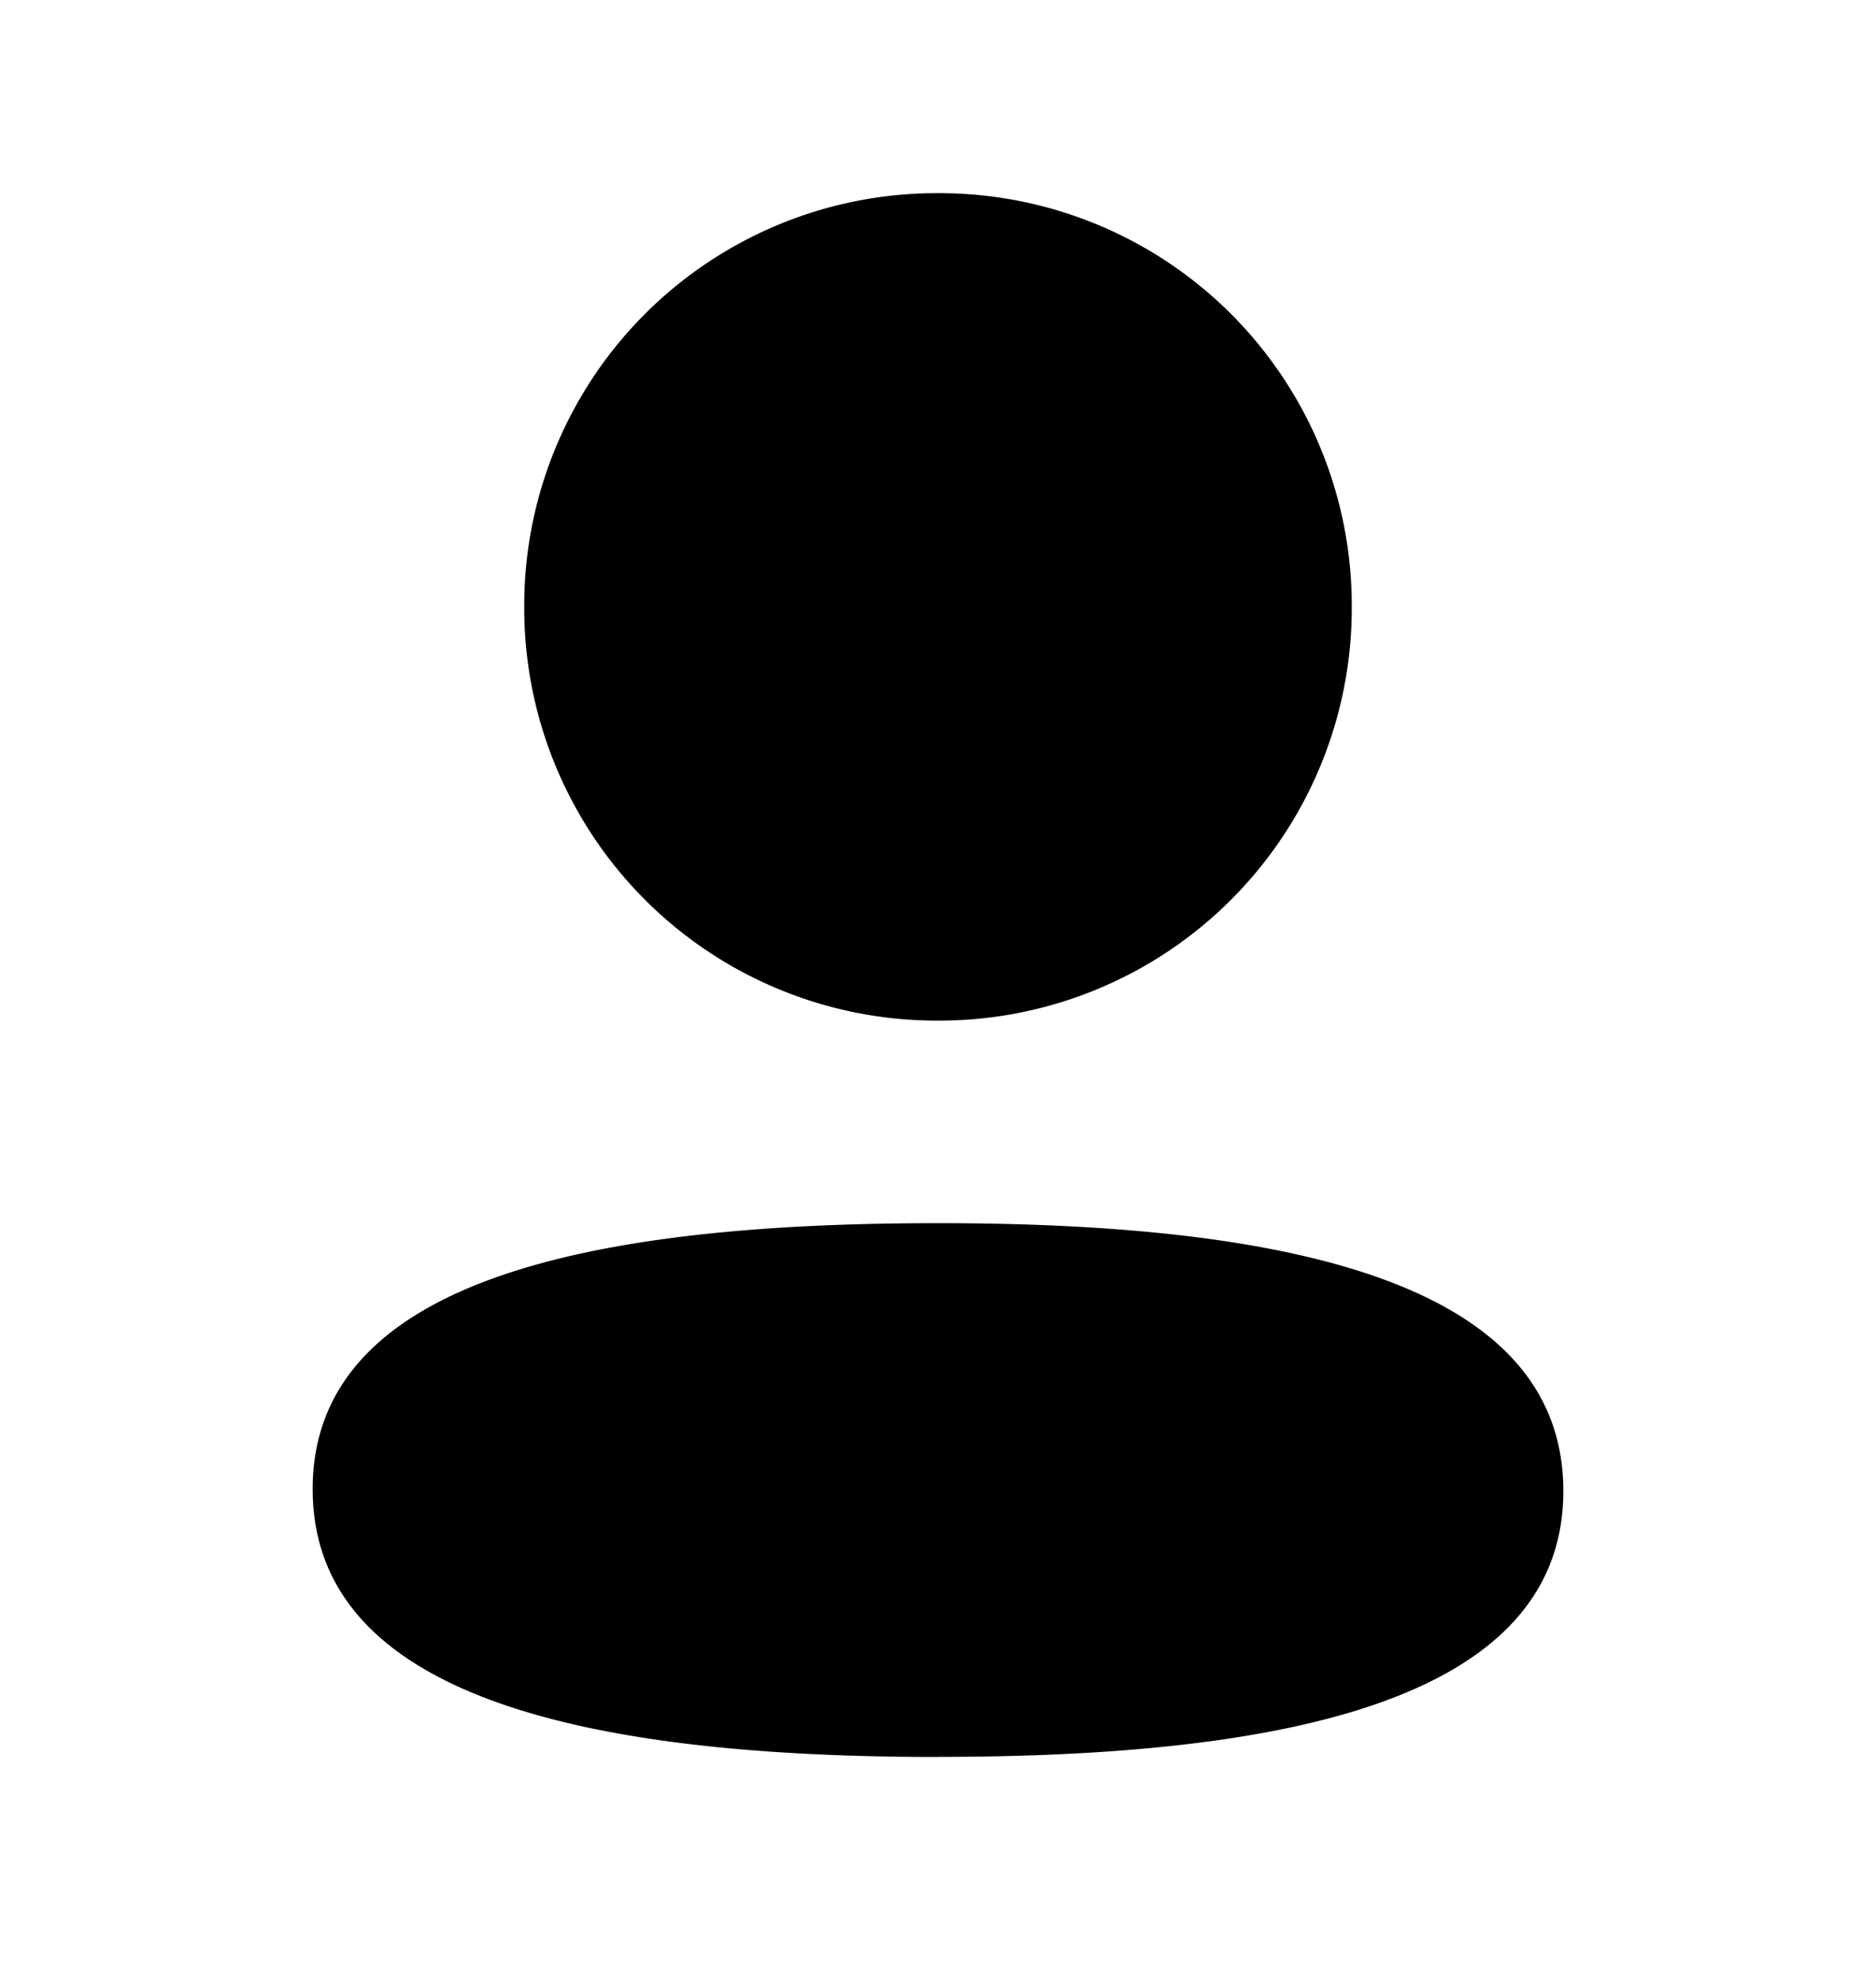 <svg width="18" height="19" viewBox="0 0 18 19" fill="none" xmlns="http://www.w3.org/2000/svg"
  class="size-8 rounded-full bg-[#C4C4C4]">
  <path fill-rule="evenodd" clip-rule="evenodd"
    d="M12.97 5.82A3.956 3.956 0 019 9.789a3.956 3.956 0 01-3.97-3.97A3.955 3.955 0 019 1.853a3.955 3.955 0 013.97 3.968zM9 16.852c-3.253 0-6-.53-6-2.57s2.764-2.55 6-2.55c3.254 0 6 .529 6 2.569s-2.764 2.55-6 2.55z"
    fill="currentColor"></path>
</svg>